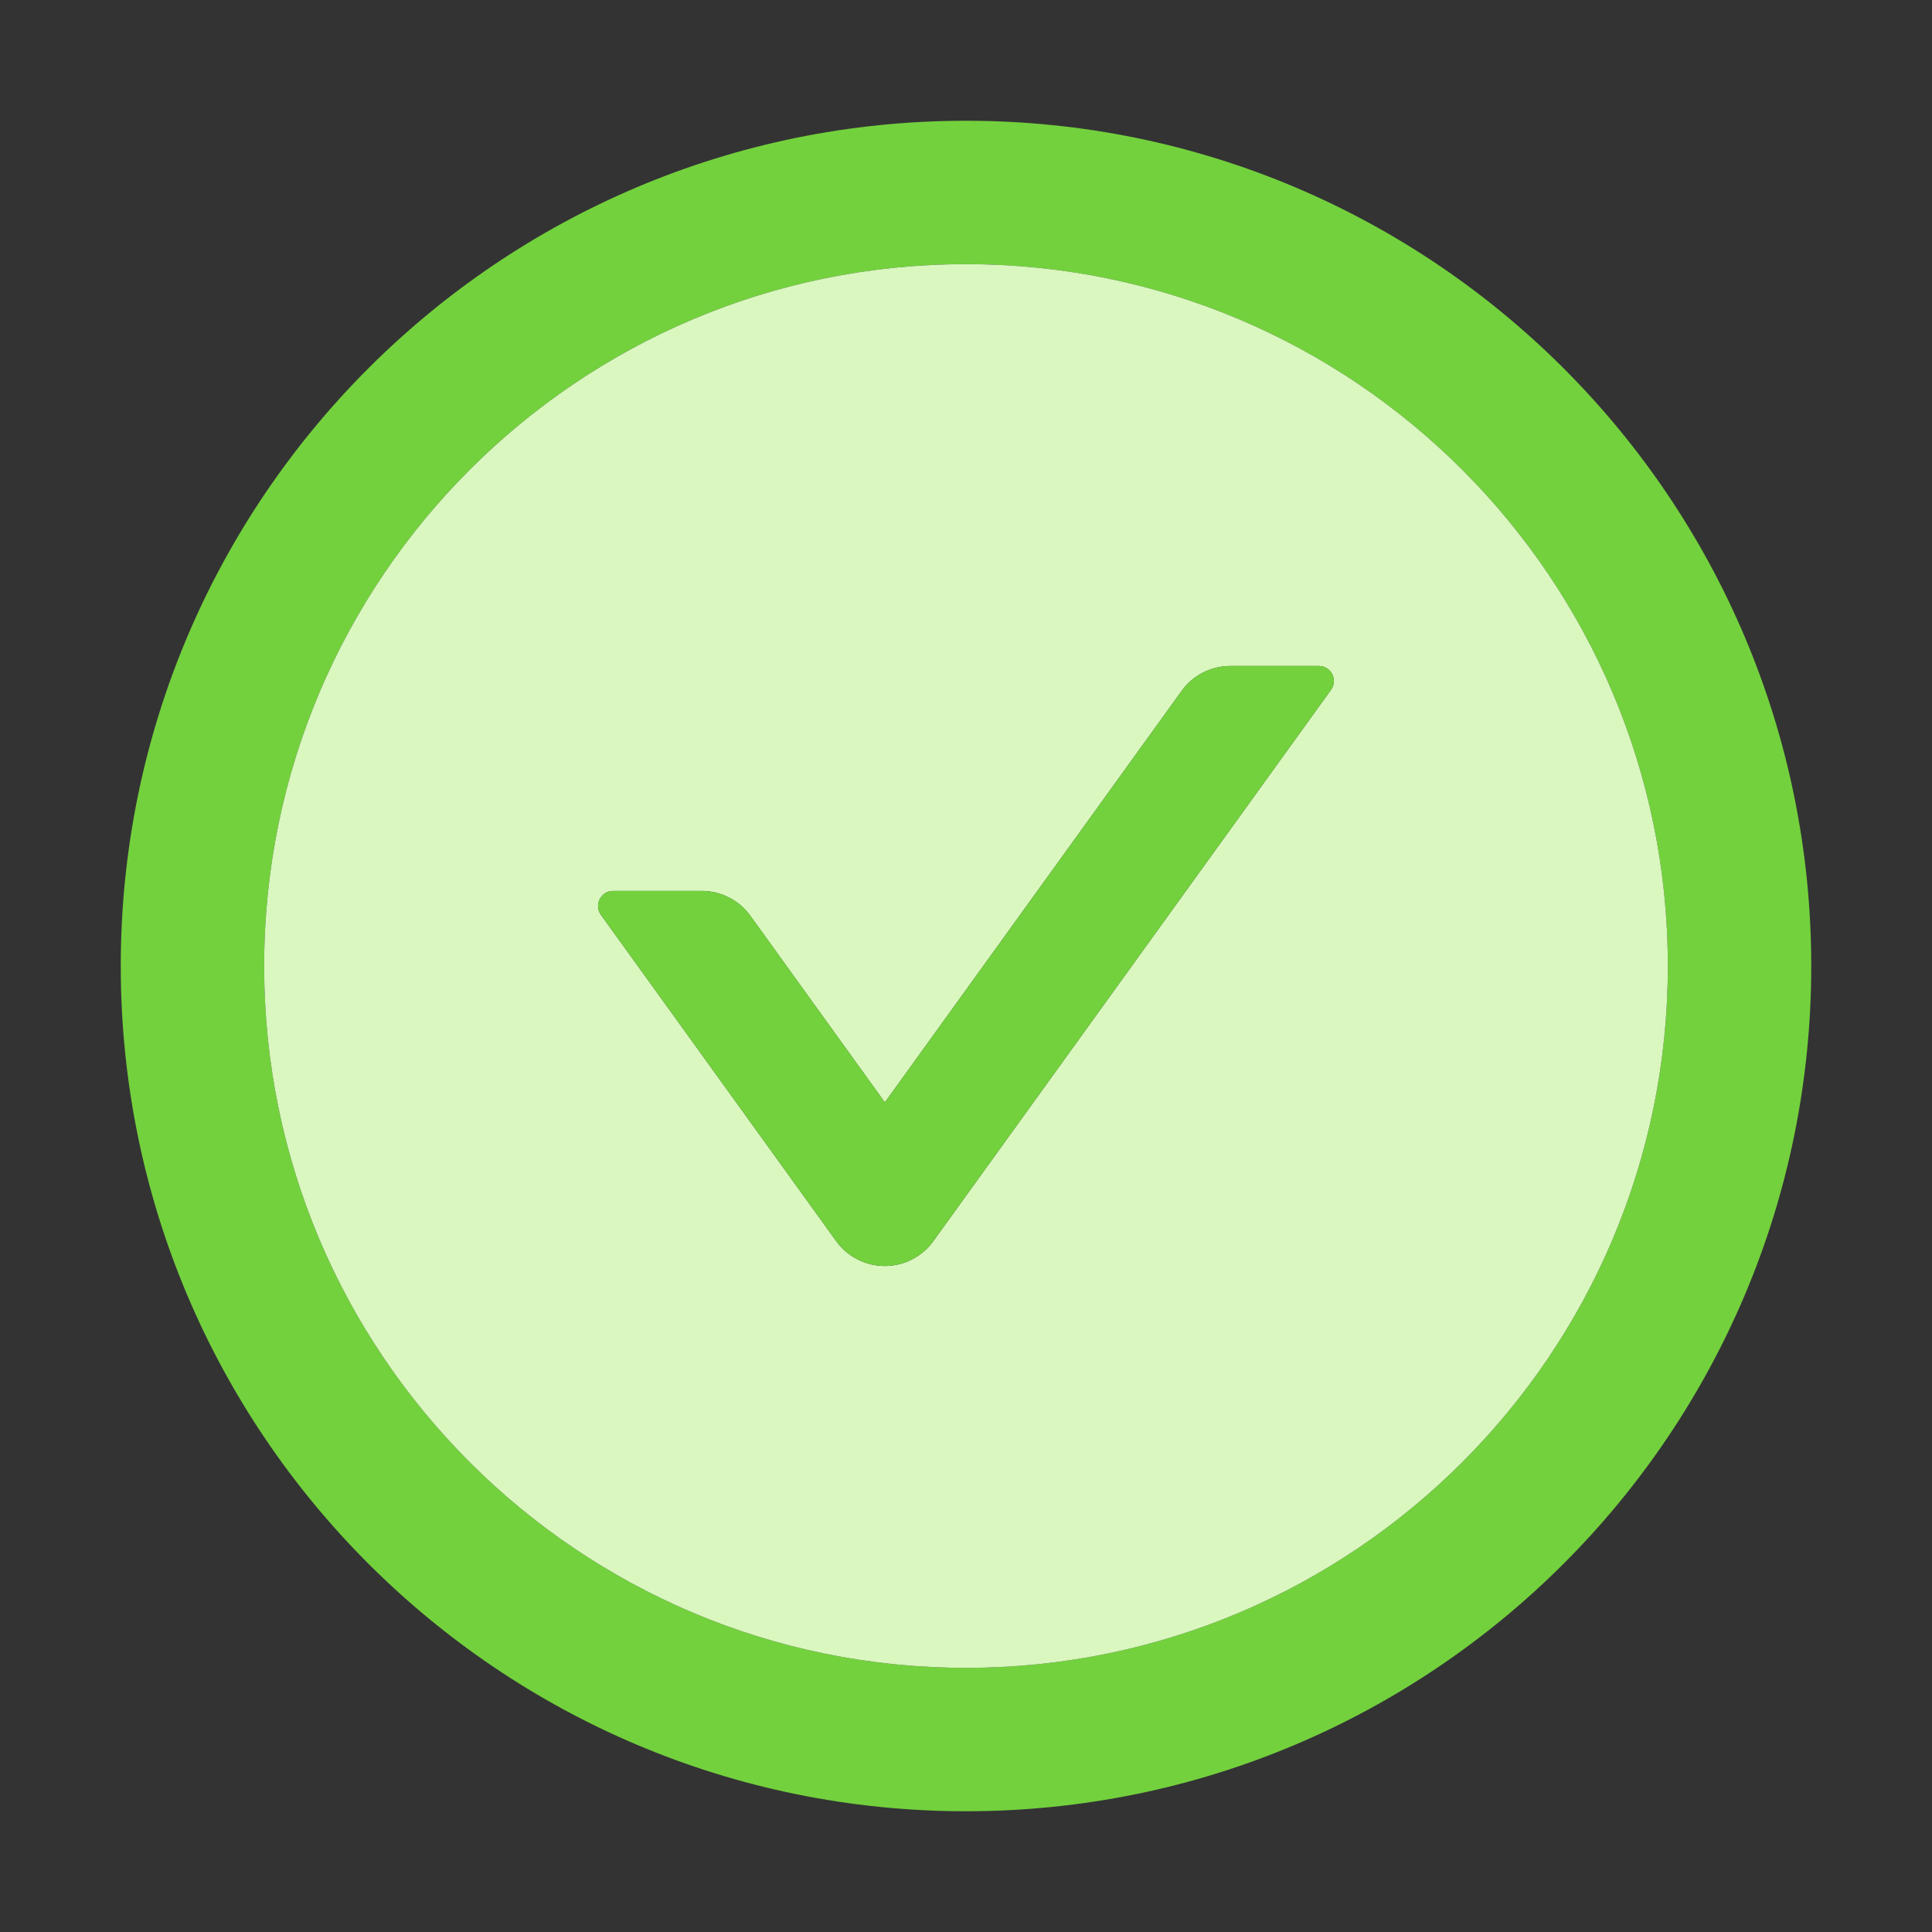 <svg width="22" height="22" viewBox="0 0 22 22" fill="none" xmlns="http://www.w3.org/2000/svg">
<rect x="0" y="0" width="22" height="22" fill="#333333" stroke="none"/>
<path d="M11 1.375C5.685 1.375 1.375 5.685 1.375 11C1.375 16.315 5.685 20.625 11 20.625C16.315 20.625 20.625 16.315 20.625 11C20.625 5.685 16.315 1.375 11 1.375ZM11 18.992C6.587 18.992 3.008 15.413 3.008 11C3.008 6.587 6.587 3.008 11 3.008C15.413 3.008 18.992 6.587 18.992 11C18.992 15.413 15.413 18.992 11 18.992Z" fill="#73D13D"/>
<path d="M11 3.008C6.587 3.008 3.008 6.587 3.008 11C3.008 15.413 6.587 18.992 11 18.992C15.413 18.992 18.992 15.413 18.992 11C18.992 6.587 15.413 3.008 11 3.008ZM15.155 7.857L10.63 14.13C10.567 14.219 10.484 14.29 10.387 14.34C10.291 14.39 10.184 14.416 10.075 14.416C9.967 14.416 9.86 14.39 9.763 14.34C9.666 14.29 9.583 14.219 9.52 14.13L6.843 10.418C6.761 10.304 6.843 10.145 6.982 10.145H7.99C8.211 10.145 8.418 10.252 8.546 10.431L10.076 12.553L13.454 7.87C13.582 7.689 13.791 7.584 14.01 7.584H15.018C15.157 7.584 15.239 7.743 15.155 7.857V7.857Z" fill="#D9F7BE"/>
<path d="M15.018 7.584H14.01C13.791 7.584 13.582 7.689 13.454 7.87L10.076 12.553L8.547 10.431C8.418 10.252 8.211 10.145 7.99 10.145H6.982C6.843 10.145 6.761 10.304 6.843 10.418L9.52 14.13C9.583 14.219 9.666 14.29 9.763 14.34C9.86 14.39 9.967 14.416 10.075 14.416C10.184 14.416 10.291 14.39 10.387 14.34C10.484 14.29 10.567 14.219 10.63 14.13L15.155 7.857C15.239 7.743 15.157 7.584 15.018 7.584V7.584Z" fill="#73D13D"/>
</svg>
